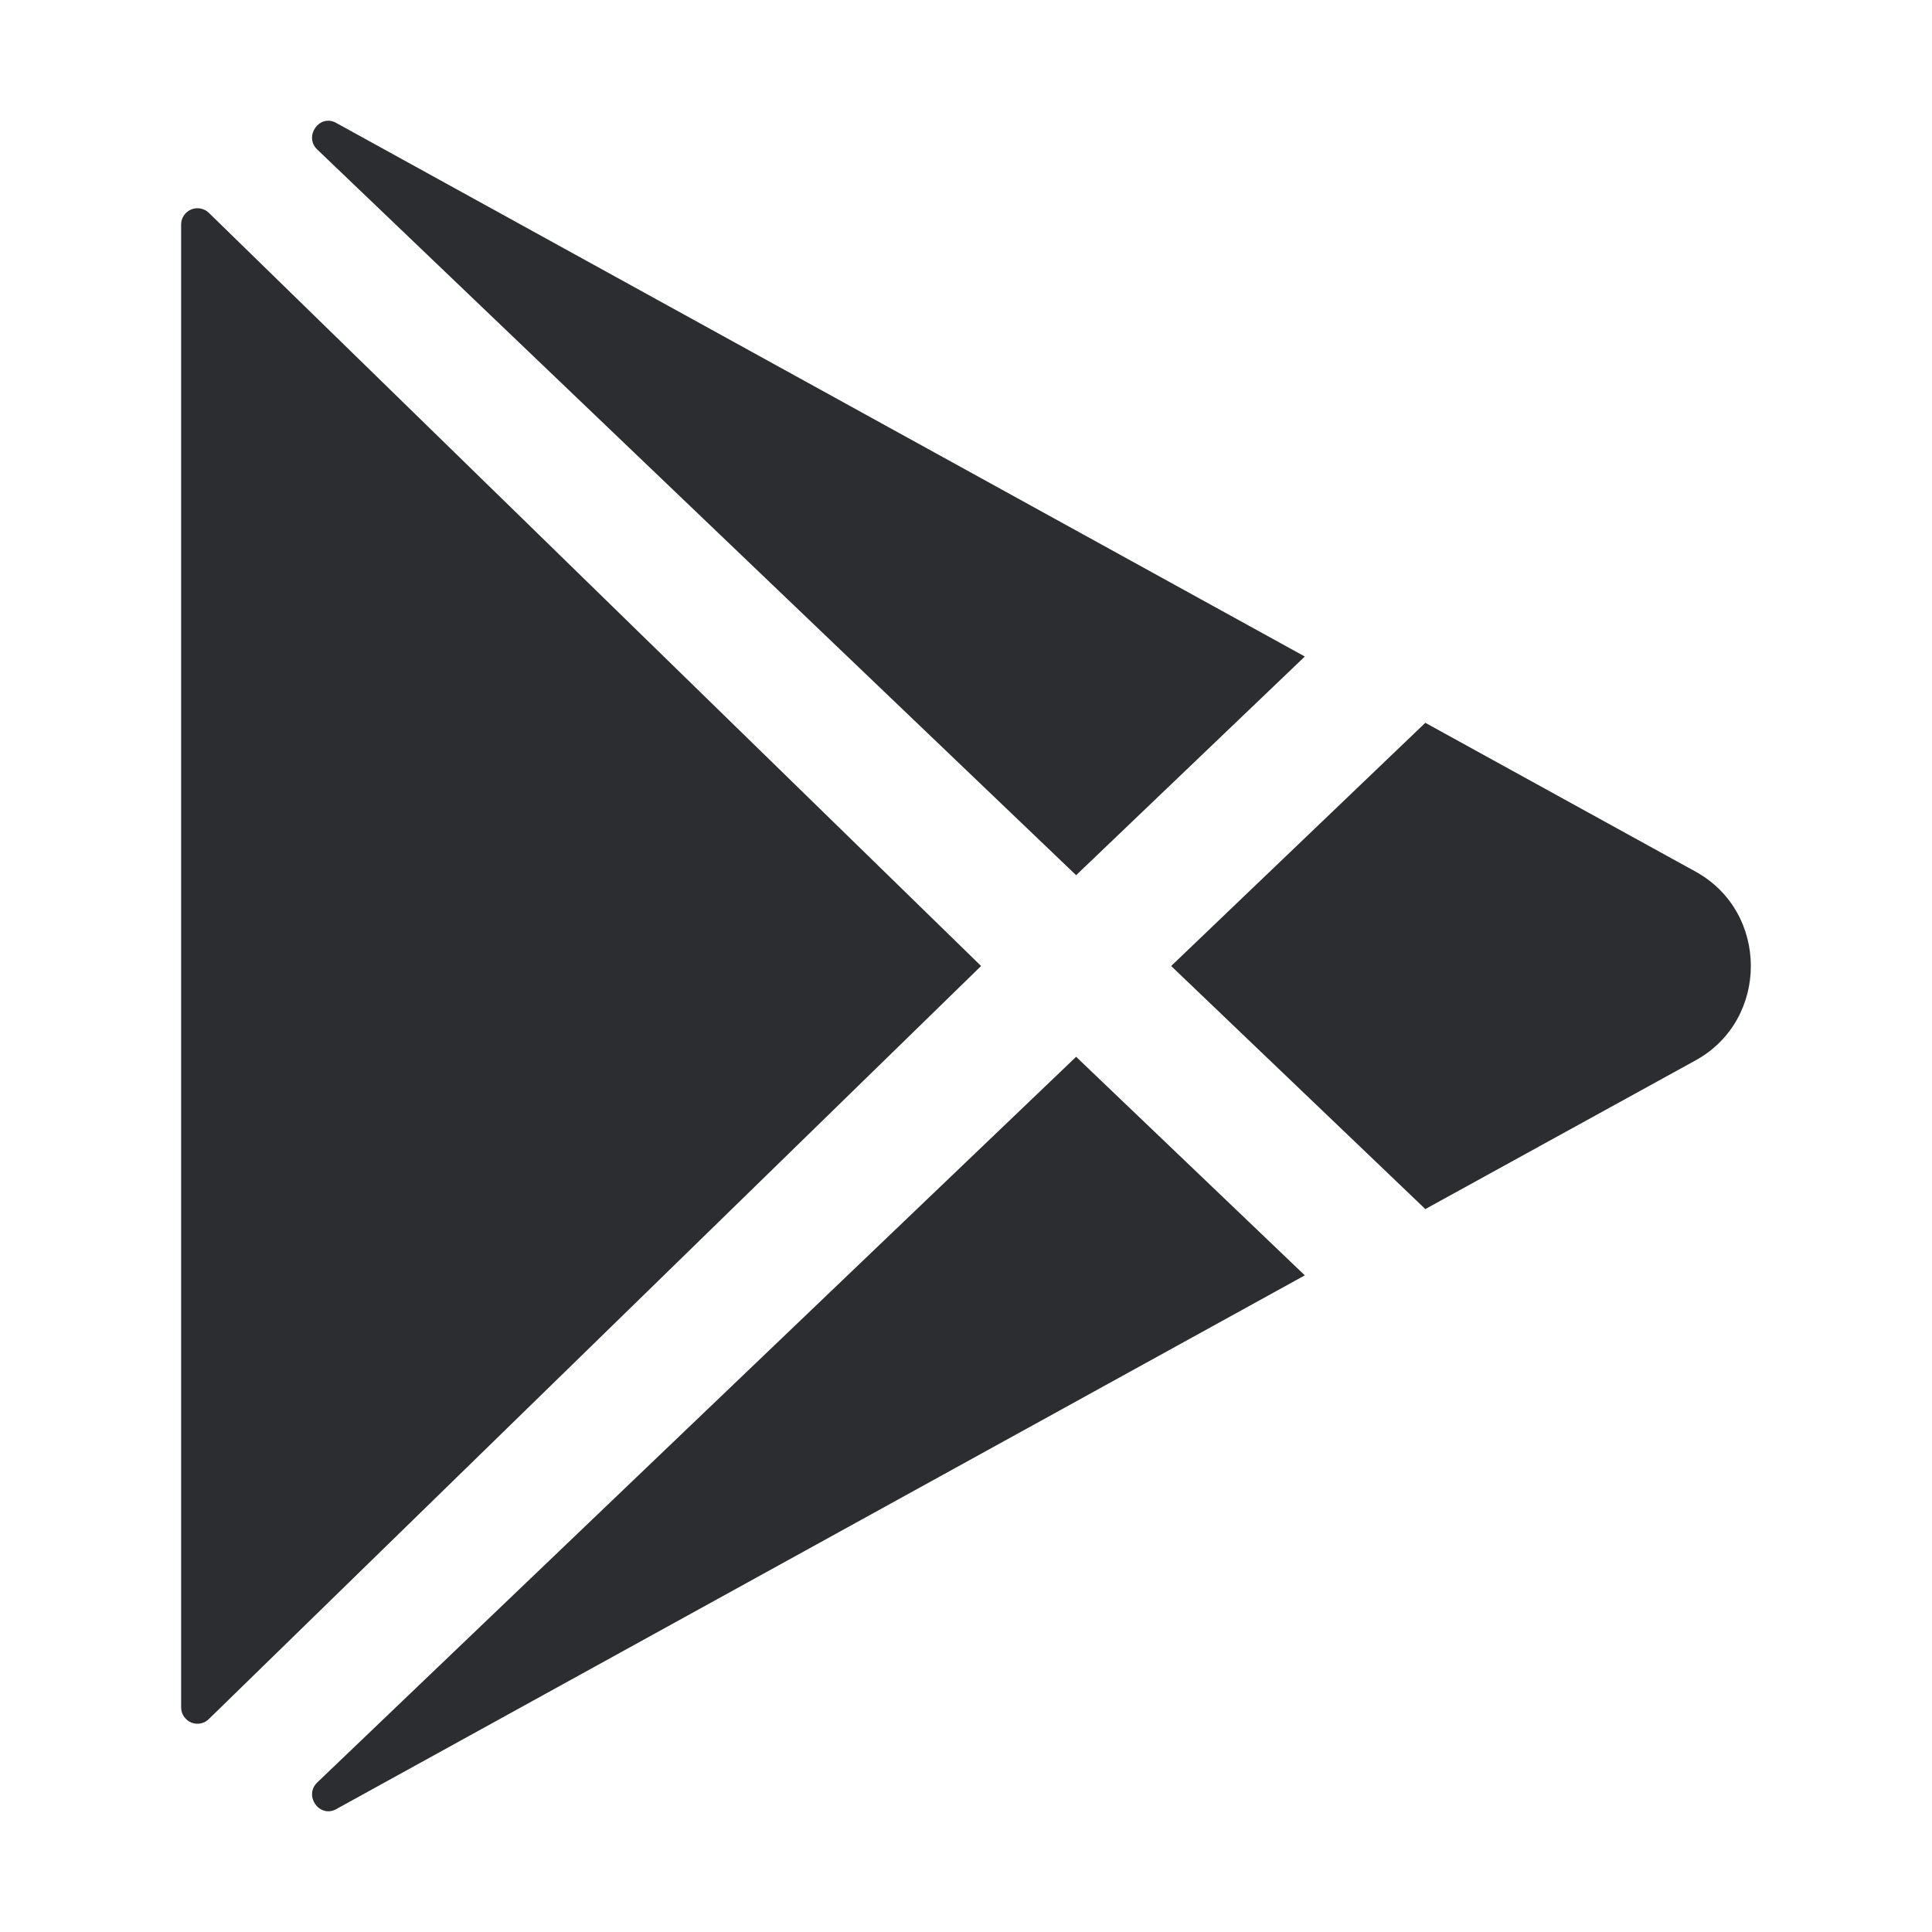 <svg width="16" height="16" viewBox="0 0 16 16" fill="none" xmlns="http://www.w3.org/2000/svg"><path d="M1.5 1.859V14.14C1.5 14.167 1.508 14.193 1.523 14.215C1.538 14.237 1.559 14.255 1.583 14.265C1.608 14.275 1.635 14.278 1.661 14.273C1.687 14.268 1.711 14.255 1.73 14.236L8.125 8L1.73 1.763C1.711 1.744 1.687 1.732 1.661 1.727C1.635 1.722 1.608 1.724 1.583 1.735C1.559 1.745 1.538 1.762 1.523 1.784C1.508 1.806 1.5 1.832 1.5 1.859Z" fill="#2C2D30"/><path d="M10.806 5.437L2.788 1.02L2.783 1.017C2.645 0.942 2.514 1.129 2.627 1.238L8.912 7.248L10.806 5.437Z" fill="#2C2D30"/><path d="M2.627 14.762C2.514 14.871 2.645 15.058 2.784 14.983L2.789 14.98L10.806 10.562L8.912 8.752L2.627 14.762Z" fill="#2C2D30"/><path d="M14.043 7.219L11.804 5.986L9.699 8L11.804 10.013L14.043 8.781C14.652 8.445 14.652 7.555 14.043 7.219Z" fill="#2C2D30"/></svg>